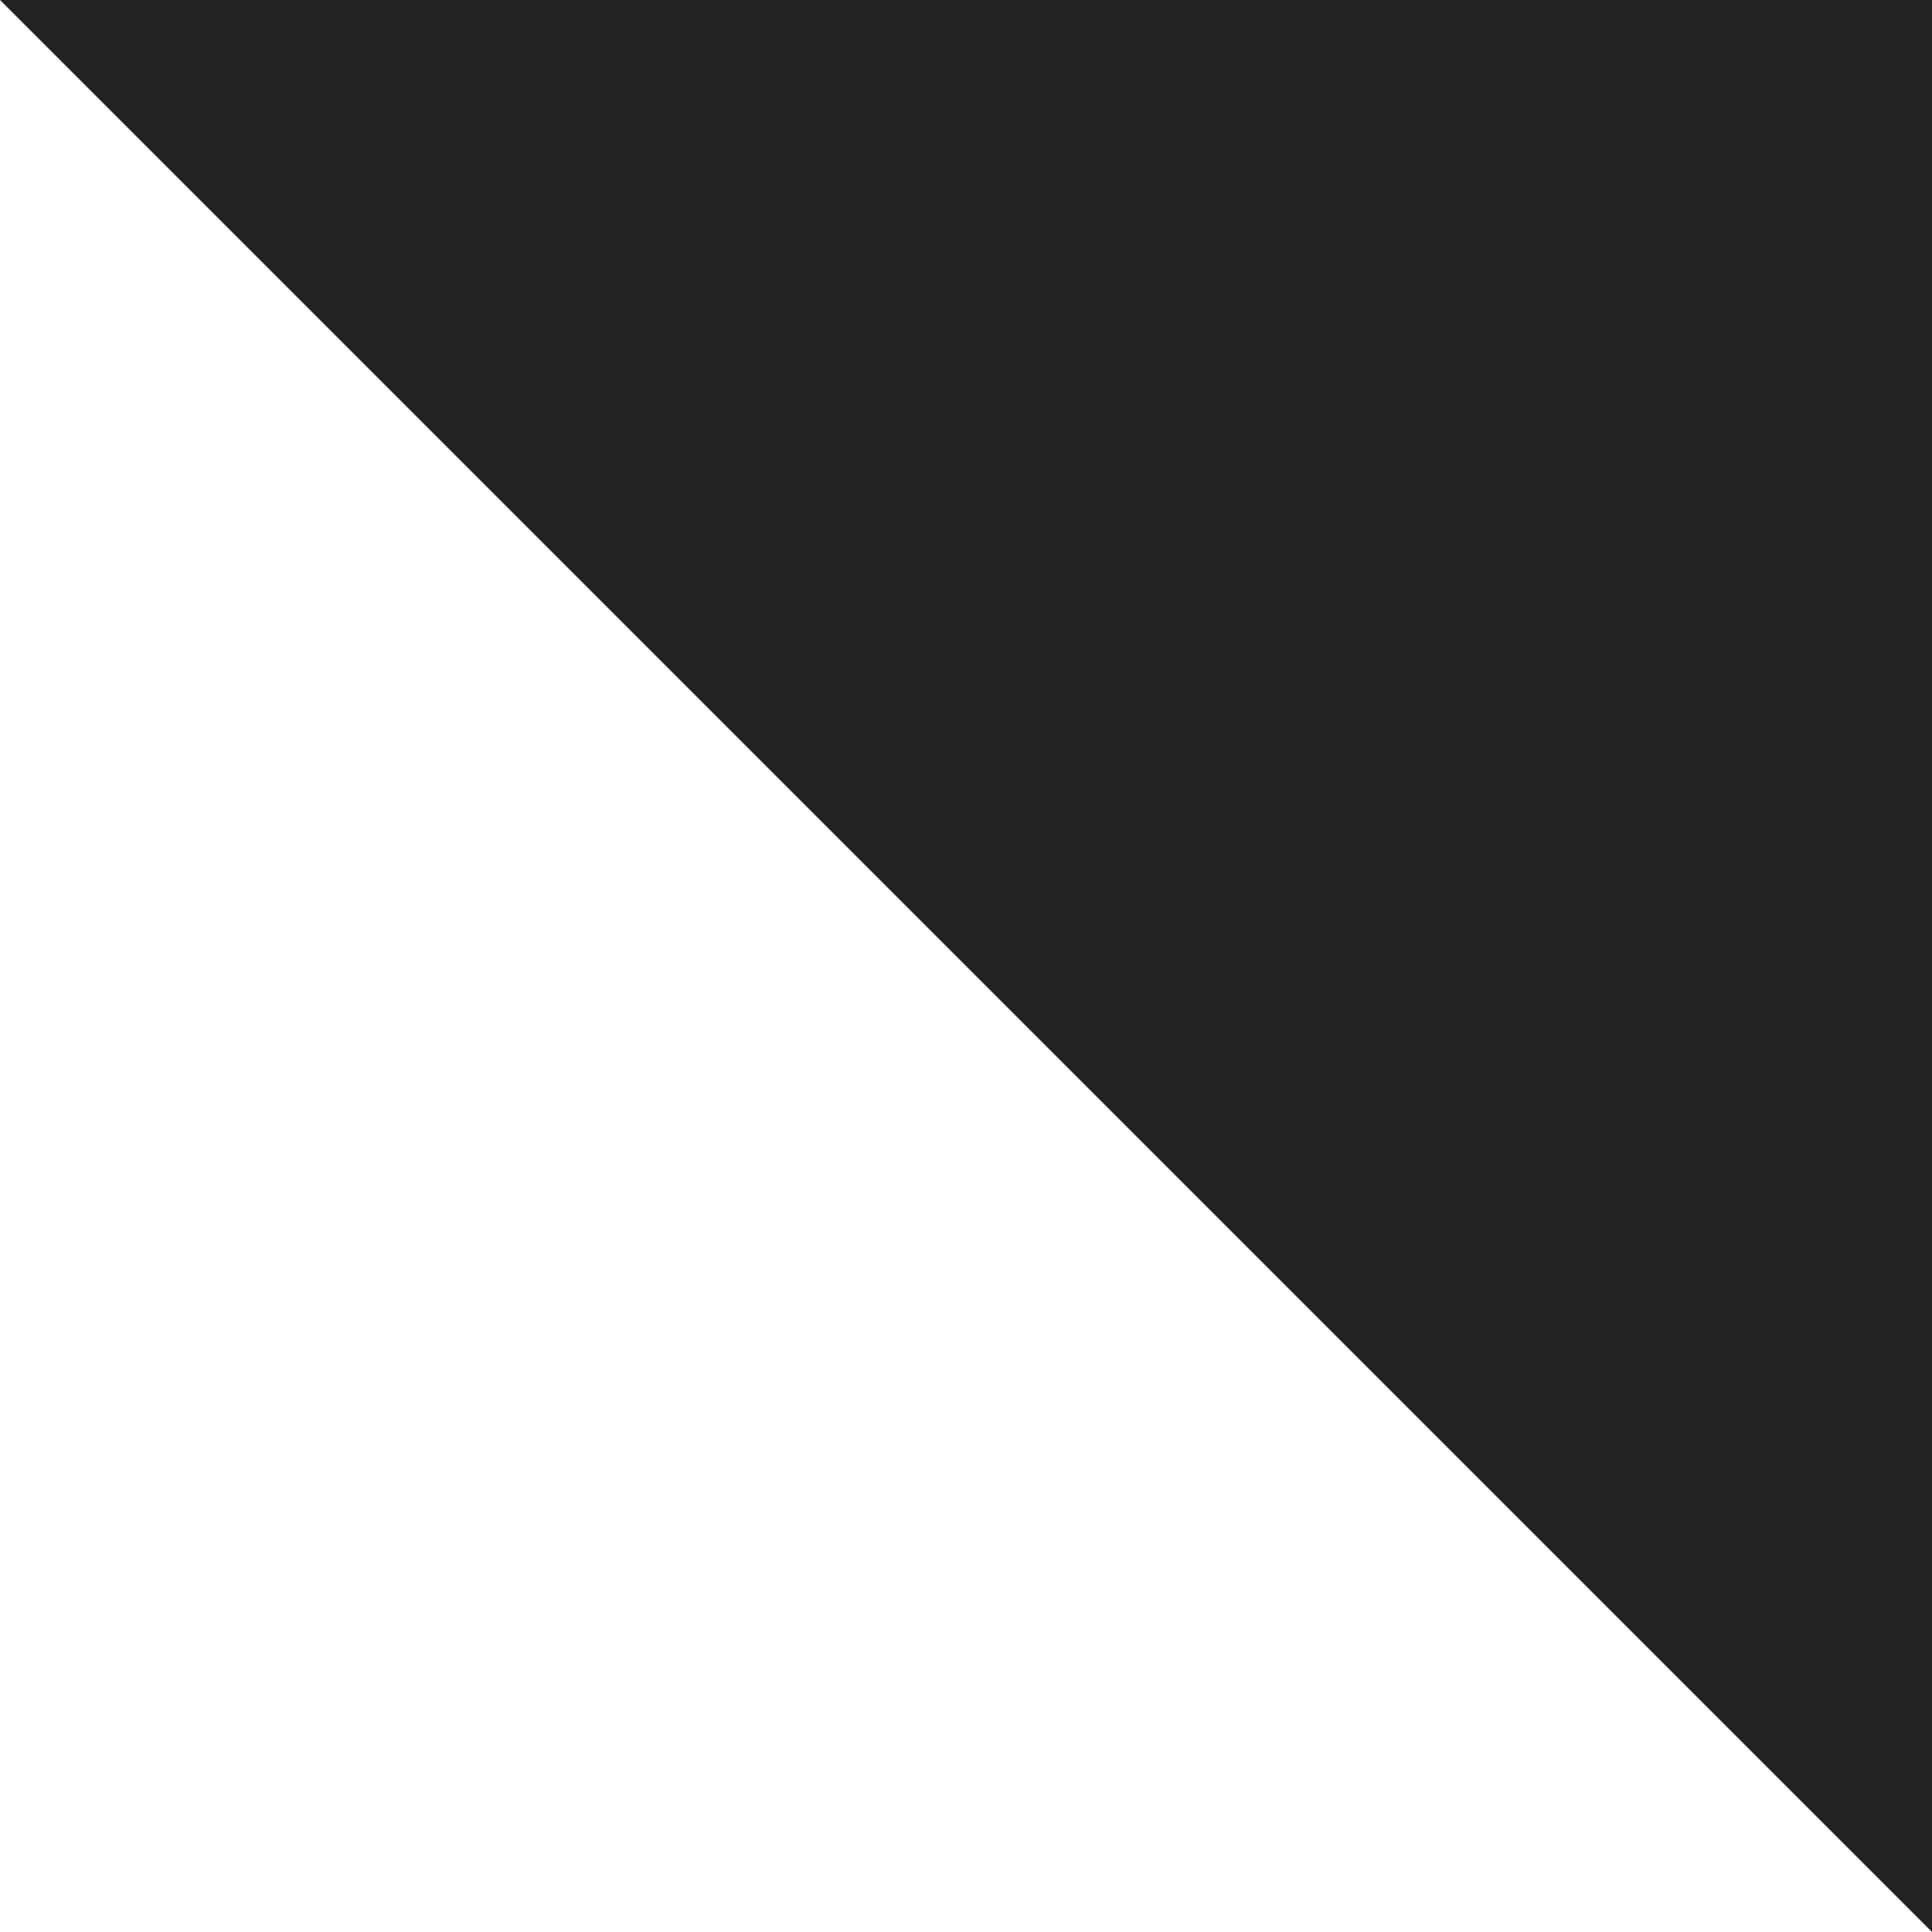 <?xml version="1.0" encoding="UTF-8"?> <svg xmlns="http://www.w3.org/2000/svg" width="40" height="40" viewBox="0 0 40 40" fill="none"><rect x="0" y="0" width="40" height="40" fill="#808080" stroke="none"/> <g clip-path="url(#clip0_351_4)"> <rect width="40" height="40" transform="translate(40 40) rotate(-180)" fill="white"></rect> <path d="M68.741 12.456L40.567 40.567L-4 -4L24.174 -32.111L68.741 12.456Z" fill="#222222"></path> </g> <defs> <clipPath id="clip0_351_4"> <rect width="40" height="40" fill="white" transform="translate(40 40) rotate(-180)"></rect> </clipPath> </defs> </svg> 